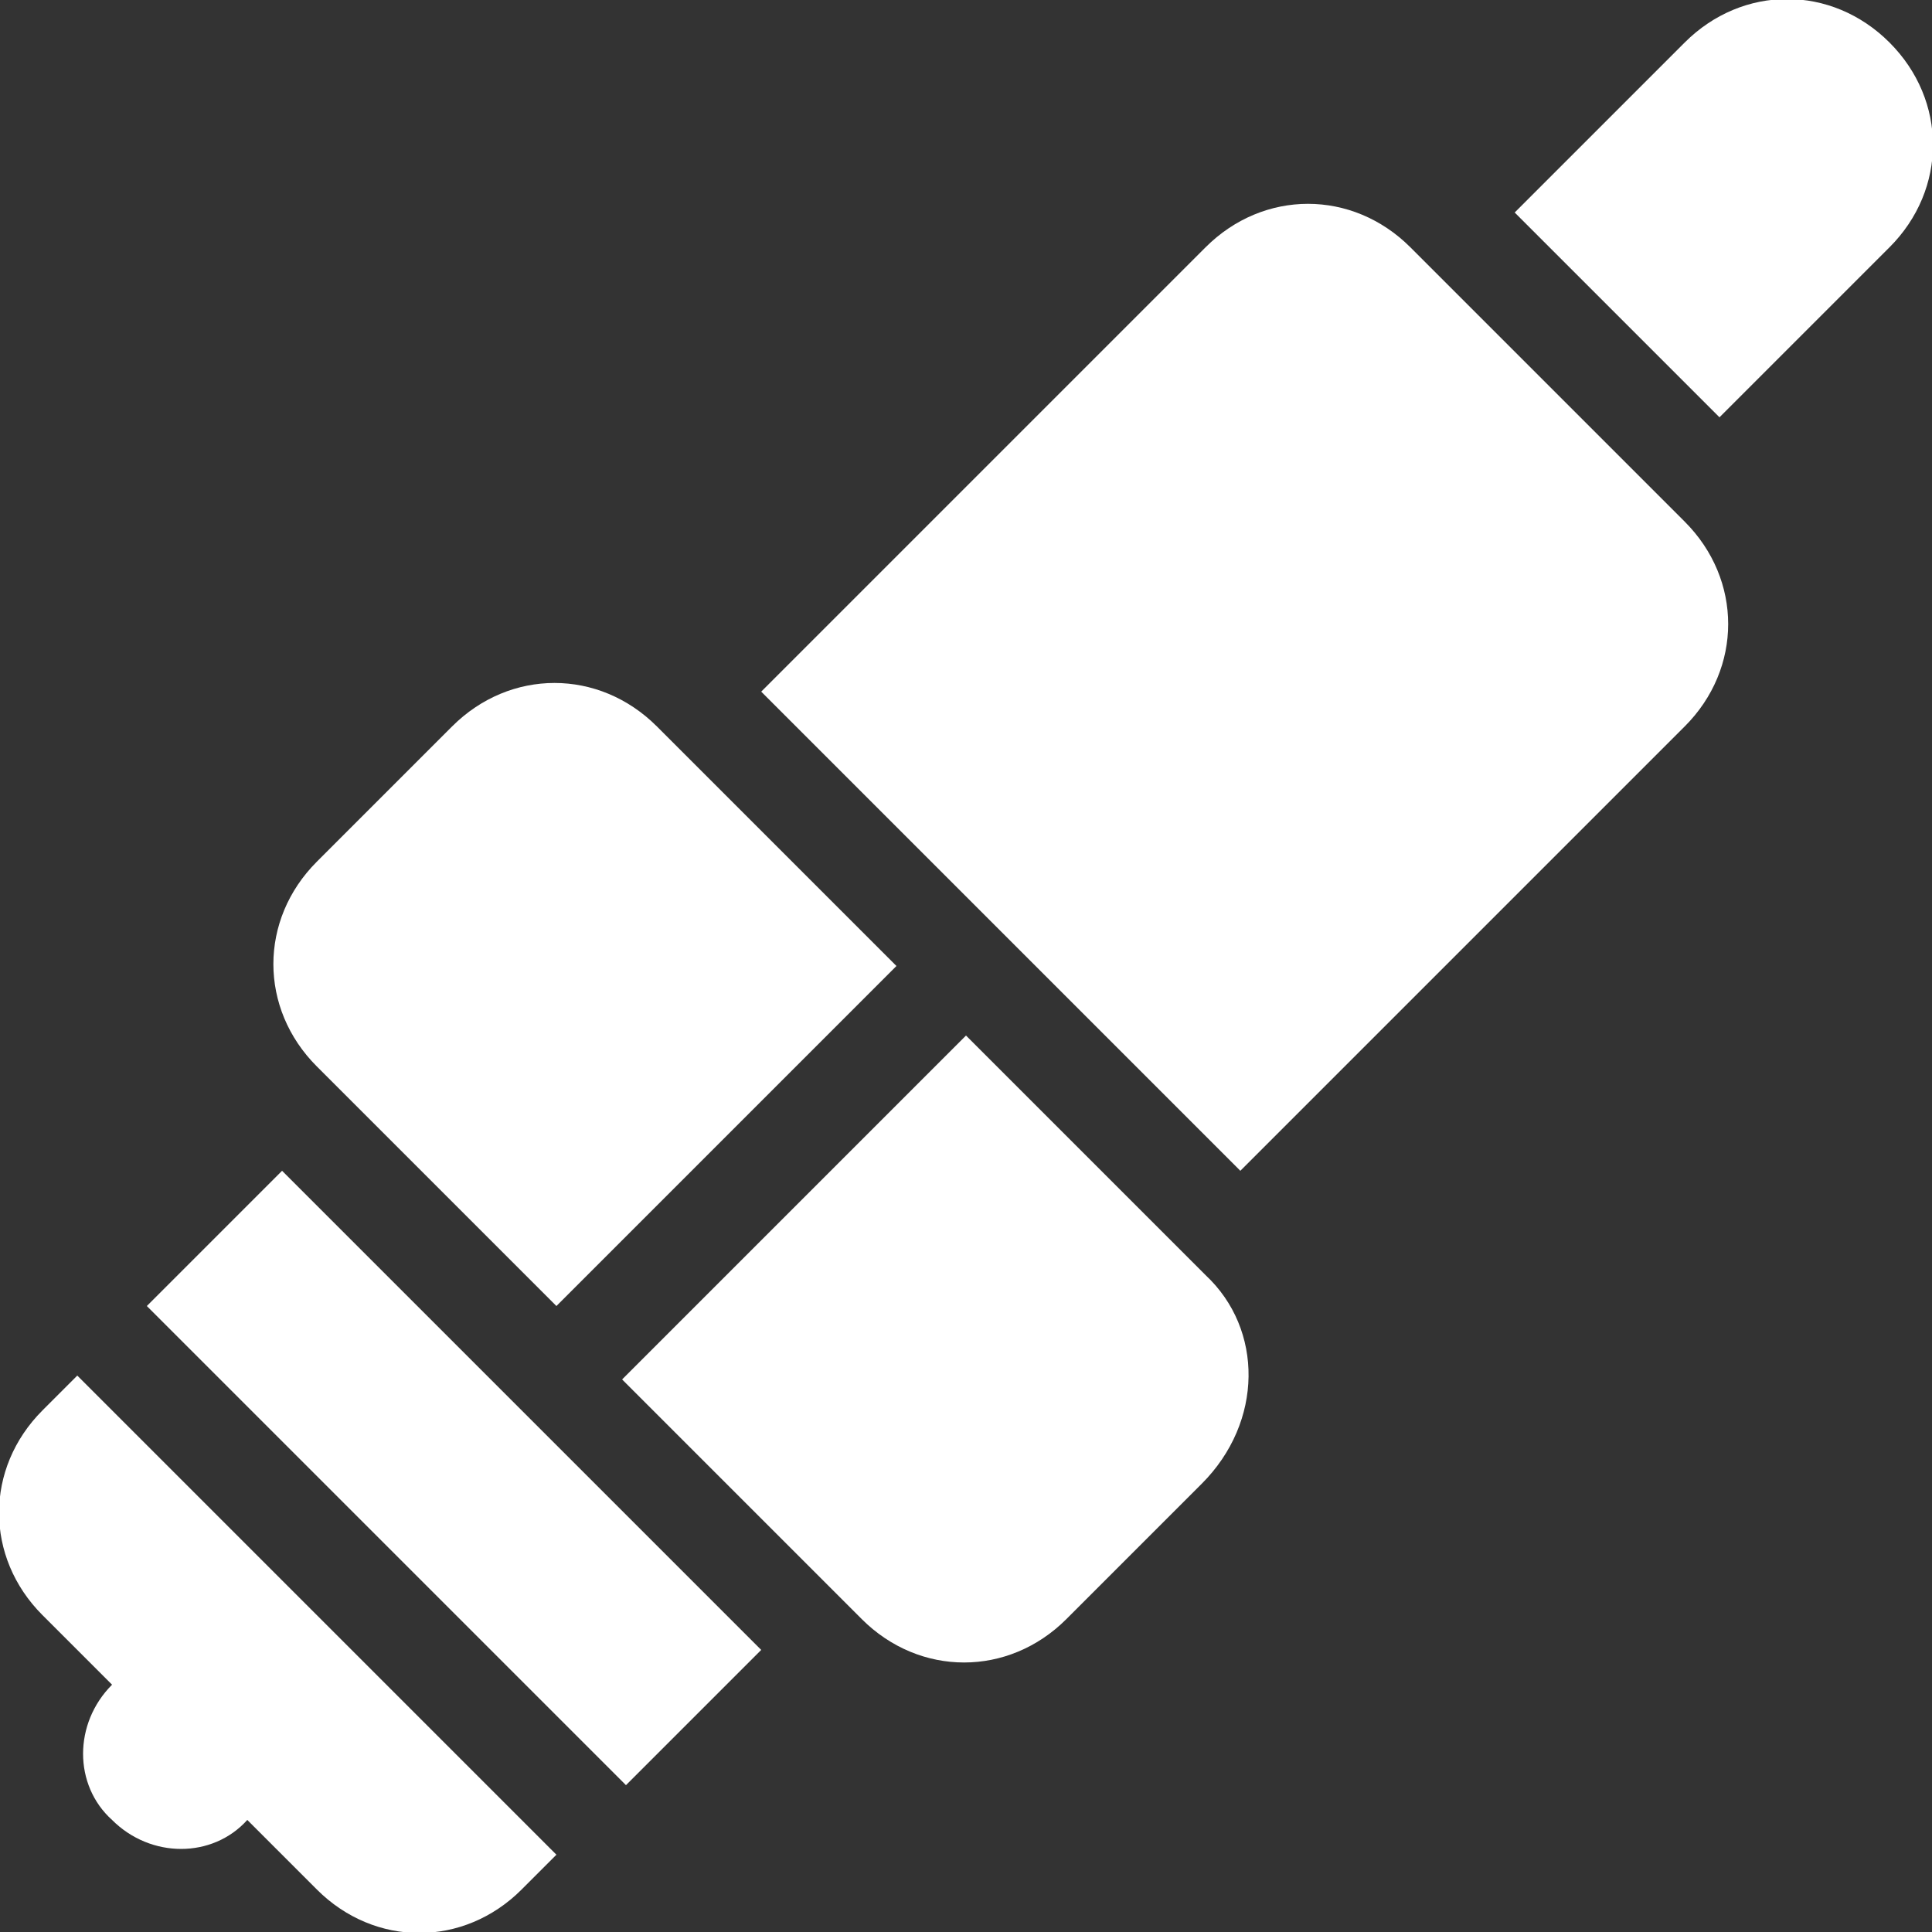 <?xml version="1.0" encoding="utf-8"?>
<!-- Generator: Adobe Illustrator 24.3.0, SVG Export Plug-In . SVG Version: 6.00 Build 0)  -->
<svg version="1.1" id="Layer_1" xmlns:svgjs="http://svgjs.com/svgjs"
	 xmlns="http://www.w3.org/2000/svg" xmlns:xlink="http://www.w3.org/1999/xlink" x="0px" y="0px" viewBox="0 0 50 50"
	 style="enable-background:new 0 0 50 50;" xml:space="preserve">
<rect x="0" y="0" width="50" height="50" fill="#333333" stroke="none"/>
<style type="text/css">
	.st0{fill:#FFFFFF;}
</style>
<g>
	<path class="st0" d="M23.2,25L17,18.8c-1.5-1.5-3.8-1.5-5.3,0l-3.5,3.5c-1.5,1.5-1.5,3.8,0,5.3l6.2,6.2L23.2,25z"/>
	<path class="st0" d="M31.2,33L25,26.8l-8.9,8.9l6.2,6.2c1.5,1.5,3.8,1.5,5.3,0l3.5-3.5C32.7,36.8,32.7,34.4,31.2,33z"/>
	<path class="st0" d="M3.8,33.8l3.5-3.5l12.4,12.4l-3.5,3.5L3.8,33.8z"/>
	<path class="st0" d="M1.1,36.5c-1.5,1.5-1.5,3.8,0,5.3l1.8,1.8c-1,1-1,2.6,0,3.5c1,1,2.6,1,3.5,0l1.8,1.8c1.5,1.5,3.8,1.5,5.3,0
		l0.9-0.9L2,35.6L1.1,36.5z"/>
	<path class="st0" d="M48.9,6.4c1.5-1.5,1.5-3.8,0-5.3c-1.5-1.5-3.8-1.5-5.3,0l-4.4,4.4l5.3,5.3L48.9,6.4z"/>
	<path class="st0" d="M43.6,18.8c1.5-1.5,1.5-3.8,0-5.3l-7.1-7.1c-1.5-1.5-3.8-1.5-5.3,0L19.7,17.9l12.4,12.4L43.6,18.8z"/>
</g>
</svg>
